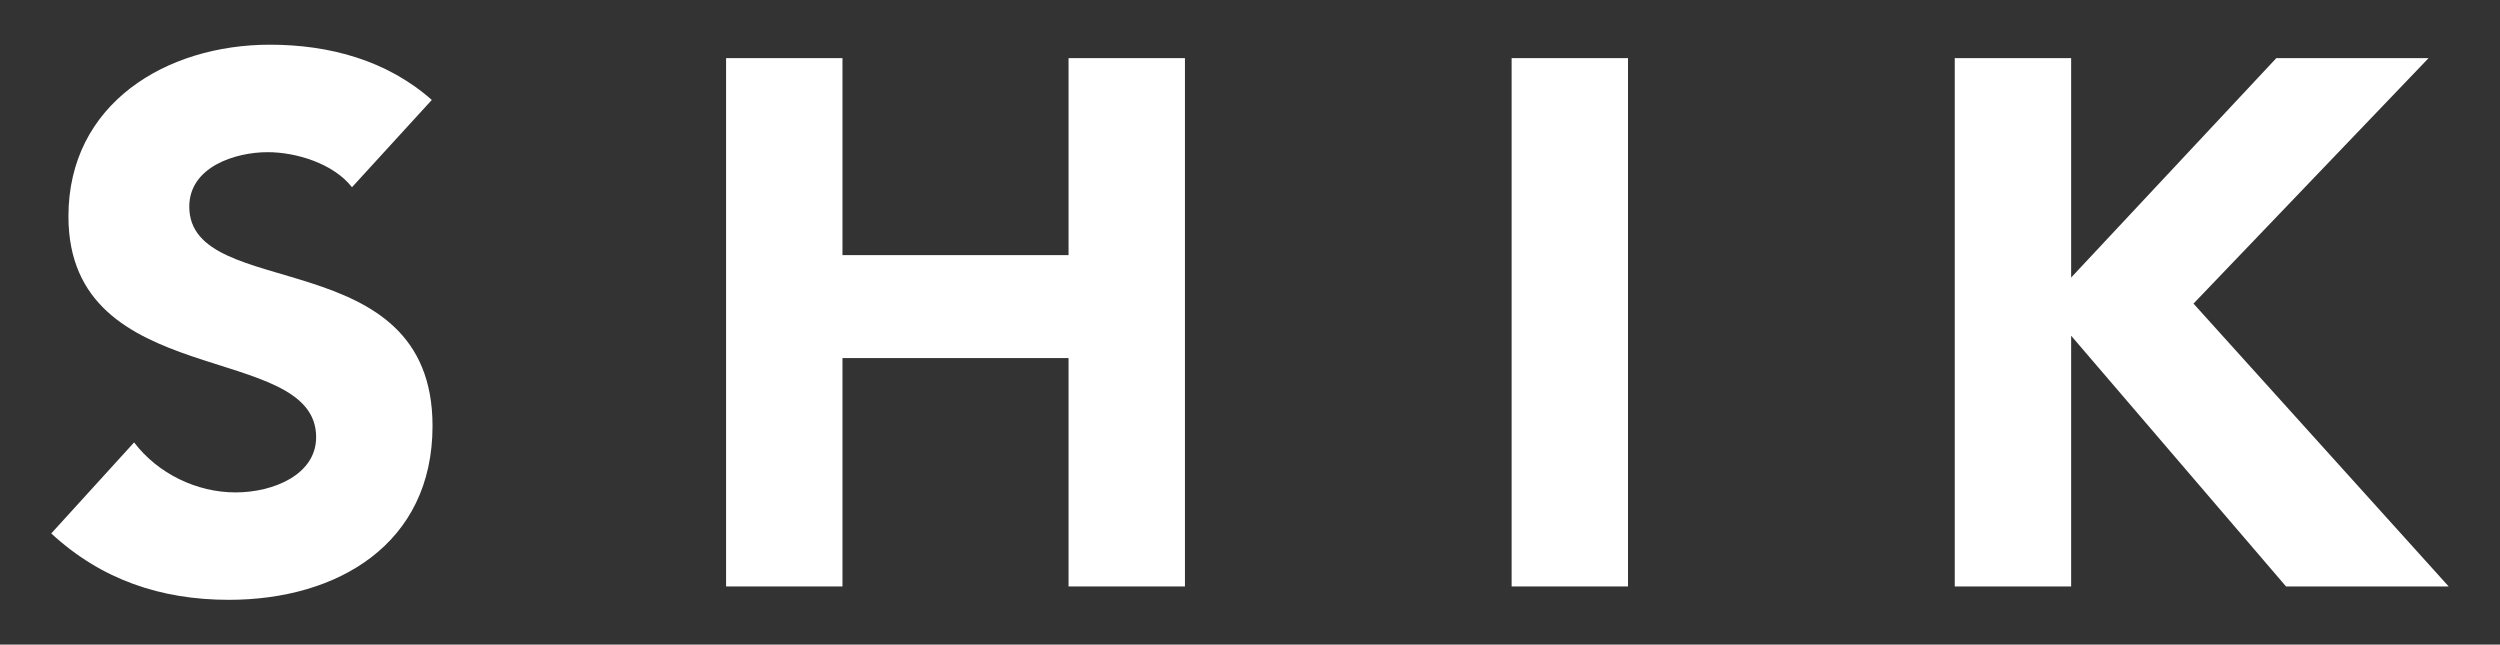 <?xml version="1.0" encoding="UTF-8"?> <!-- Generator: Adobe Illustrator 24.1.2, SVG Export Plug-In . SVG Version: 6.00 Build 0) --> <svg xmlns="http://www.w3.org/2000/svg" xmlns:xlink="http://www.w3.org/1999/xlink" id="Layer_1" x="0px" y="0px" viewBox="0 0 415 107" style="enable-background:new 0 0 415 107;" xml:space="preserve"><rect x="0" y="0" width="415" height="107" fill="#333333" stroke="none"/> <style type="text/css"> .st0{fill:#FFFFFF;} </style> <g id="Слой_x0020_1_4_"> <g id="_2300041779504_4_"> <path class="st0" d="M58.43,31.08c-3.1-3.96-9.29-5.82-14-5.82c-5.45,0-13.01,2.48-13.01,9.04c0,15.98,40.38,5.7,40.38,36.41 c0,19.57-15.73,28.86-33.81,28.86c-11.27,0-21.18-3.34-29.48-11.02l13.75-15.11c3.96,5.2,10.4,8.3,16.84,8.3 c6.32,0,13.38-2.97,13.38-9.17c0-16.1-41.12-7.43-41.12-36.66c0-18.7,16.23-28.49,33.44-28.49c9.91,0,19.45,2.6,26.88,9.17 L58.43,31.08L58.43,31.08z"></path> <polygon class="st0" points="120.53,9.65 139.85,9.65 139.85,42.35 177.38,42.35 177.38,9.65 196.7,9.65 196.7,97.35 177.38,97.35 177.38,59.44 139.85,59.44 139.85,97.35 120.53,97.35 "></polygon> <polygon class="st0" points="250.93,9.65 270.25,9.65 270.25,97.35 250.93,97.35 "></polygon> <polygon class="st0" points="324.49,9.65 343.81,9.65 343.81,46.07 377.87,9.65 403.14,9.65 364.12,50.4 406.48,97.35 379.48,97.35 343.81,55.73 343.81,97.35 324.49,97.35 "></polygon> </g> </g> </svg> 
